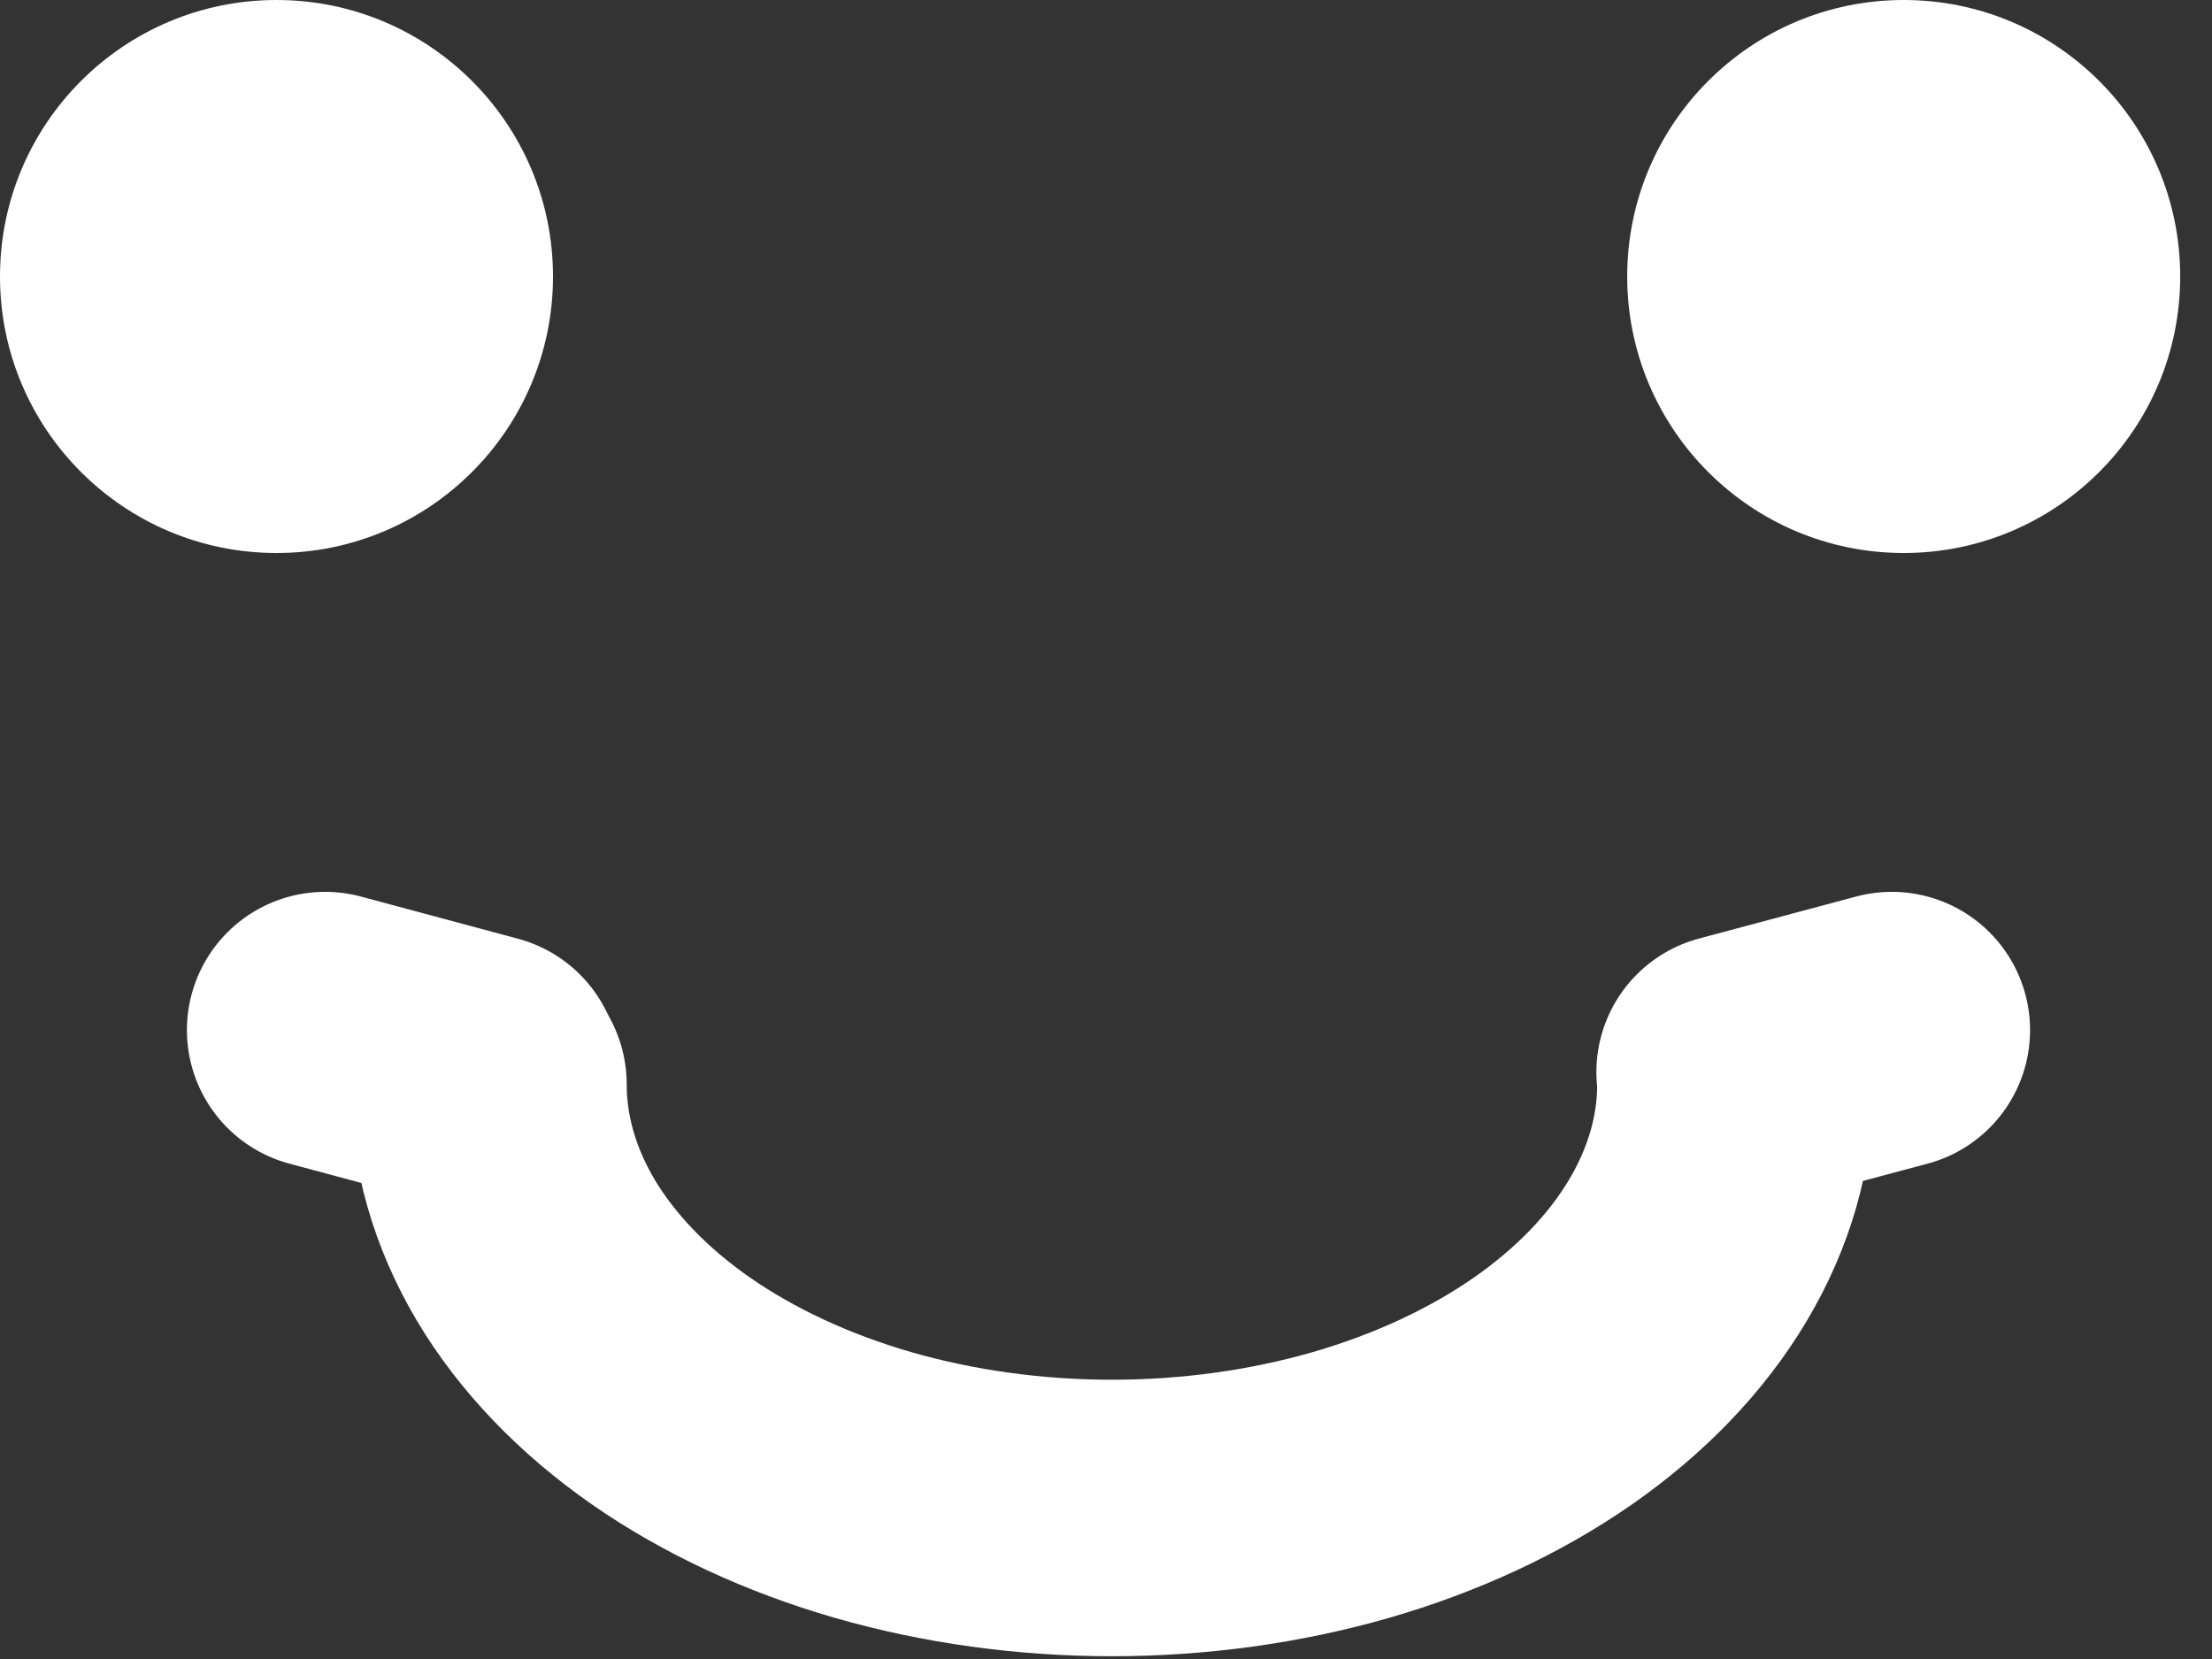 <svg width="16" height="12" viewBox="0 0 16 12" fill="none" xmlns="http://www.w3.org/2000/svg">
<rect x="0" y="0" width="16" height="12" fill="#333333" stroke="none"/>
<circle cx="2" cy="2" r="2" fill="white"/>
<circle cx="13.77" cy="2" r="2" fill="white"/>
<path d="M3.533 7.843C3.533 8.255 3.65 8.663 3.876 9.044C4.103 9.424 4.435 9.77 4.854 10.062C5.273 10.353 5.77 10.584 6.317 10.742C6.864 10.899 7.451 10.98 8.043 10.98C8.635 10.98 9.222 10.899 9.769 10.742C10.316 10.584 10.813 10.353 11.232 10.062C11.651 9.77 11.983 9.424 12.209 9.044C12.436 8.663 12.553 8.255 12.553 7.843" stroke="white" stroke-width="2" stroke-linecap="round"/>
<path d="M2.352 7.451L3.488 7.756" stroke="white" stroke-width="2" stroke-linecap="round"/>
<path d="M13.684 7.451L12.547 7.755" stroke="white" stroke-width="2" stroke-linecap="round"/>
</svg>
